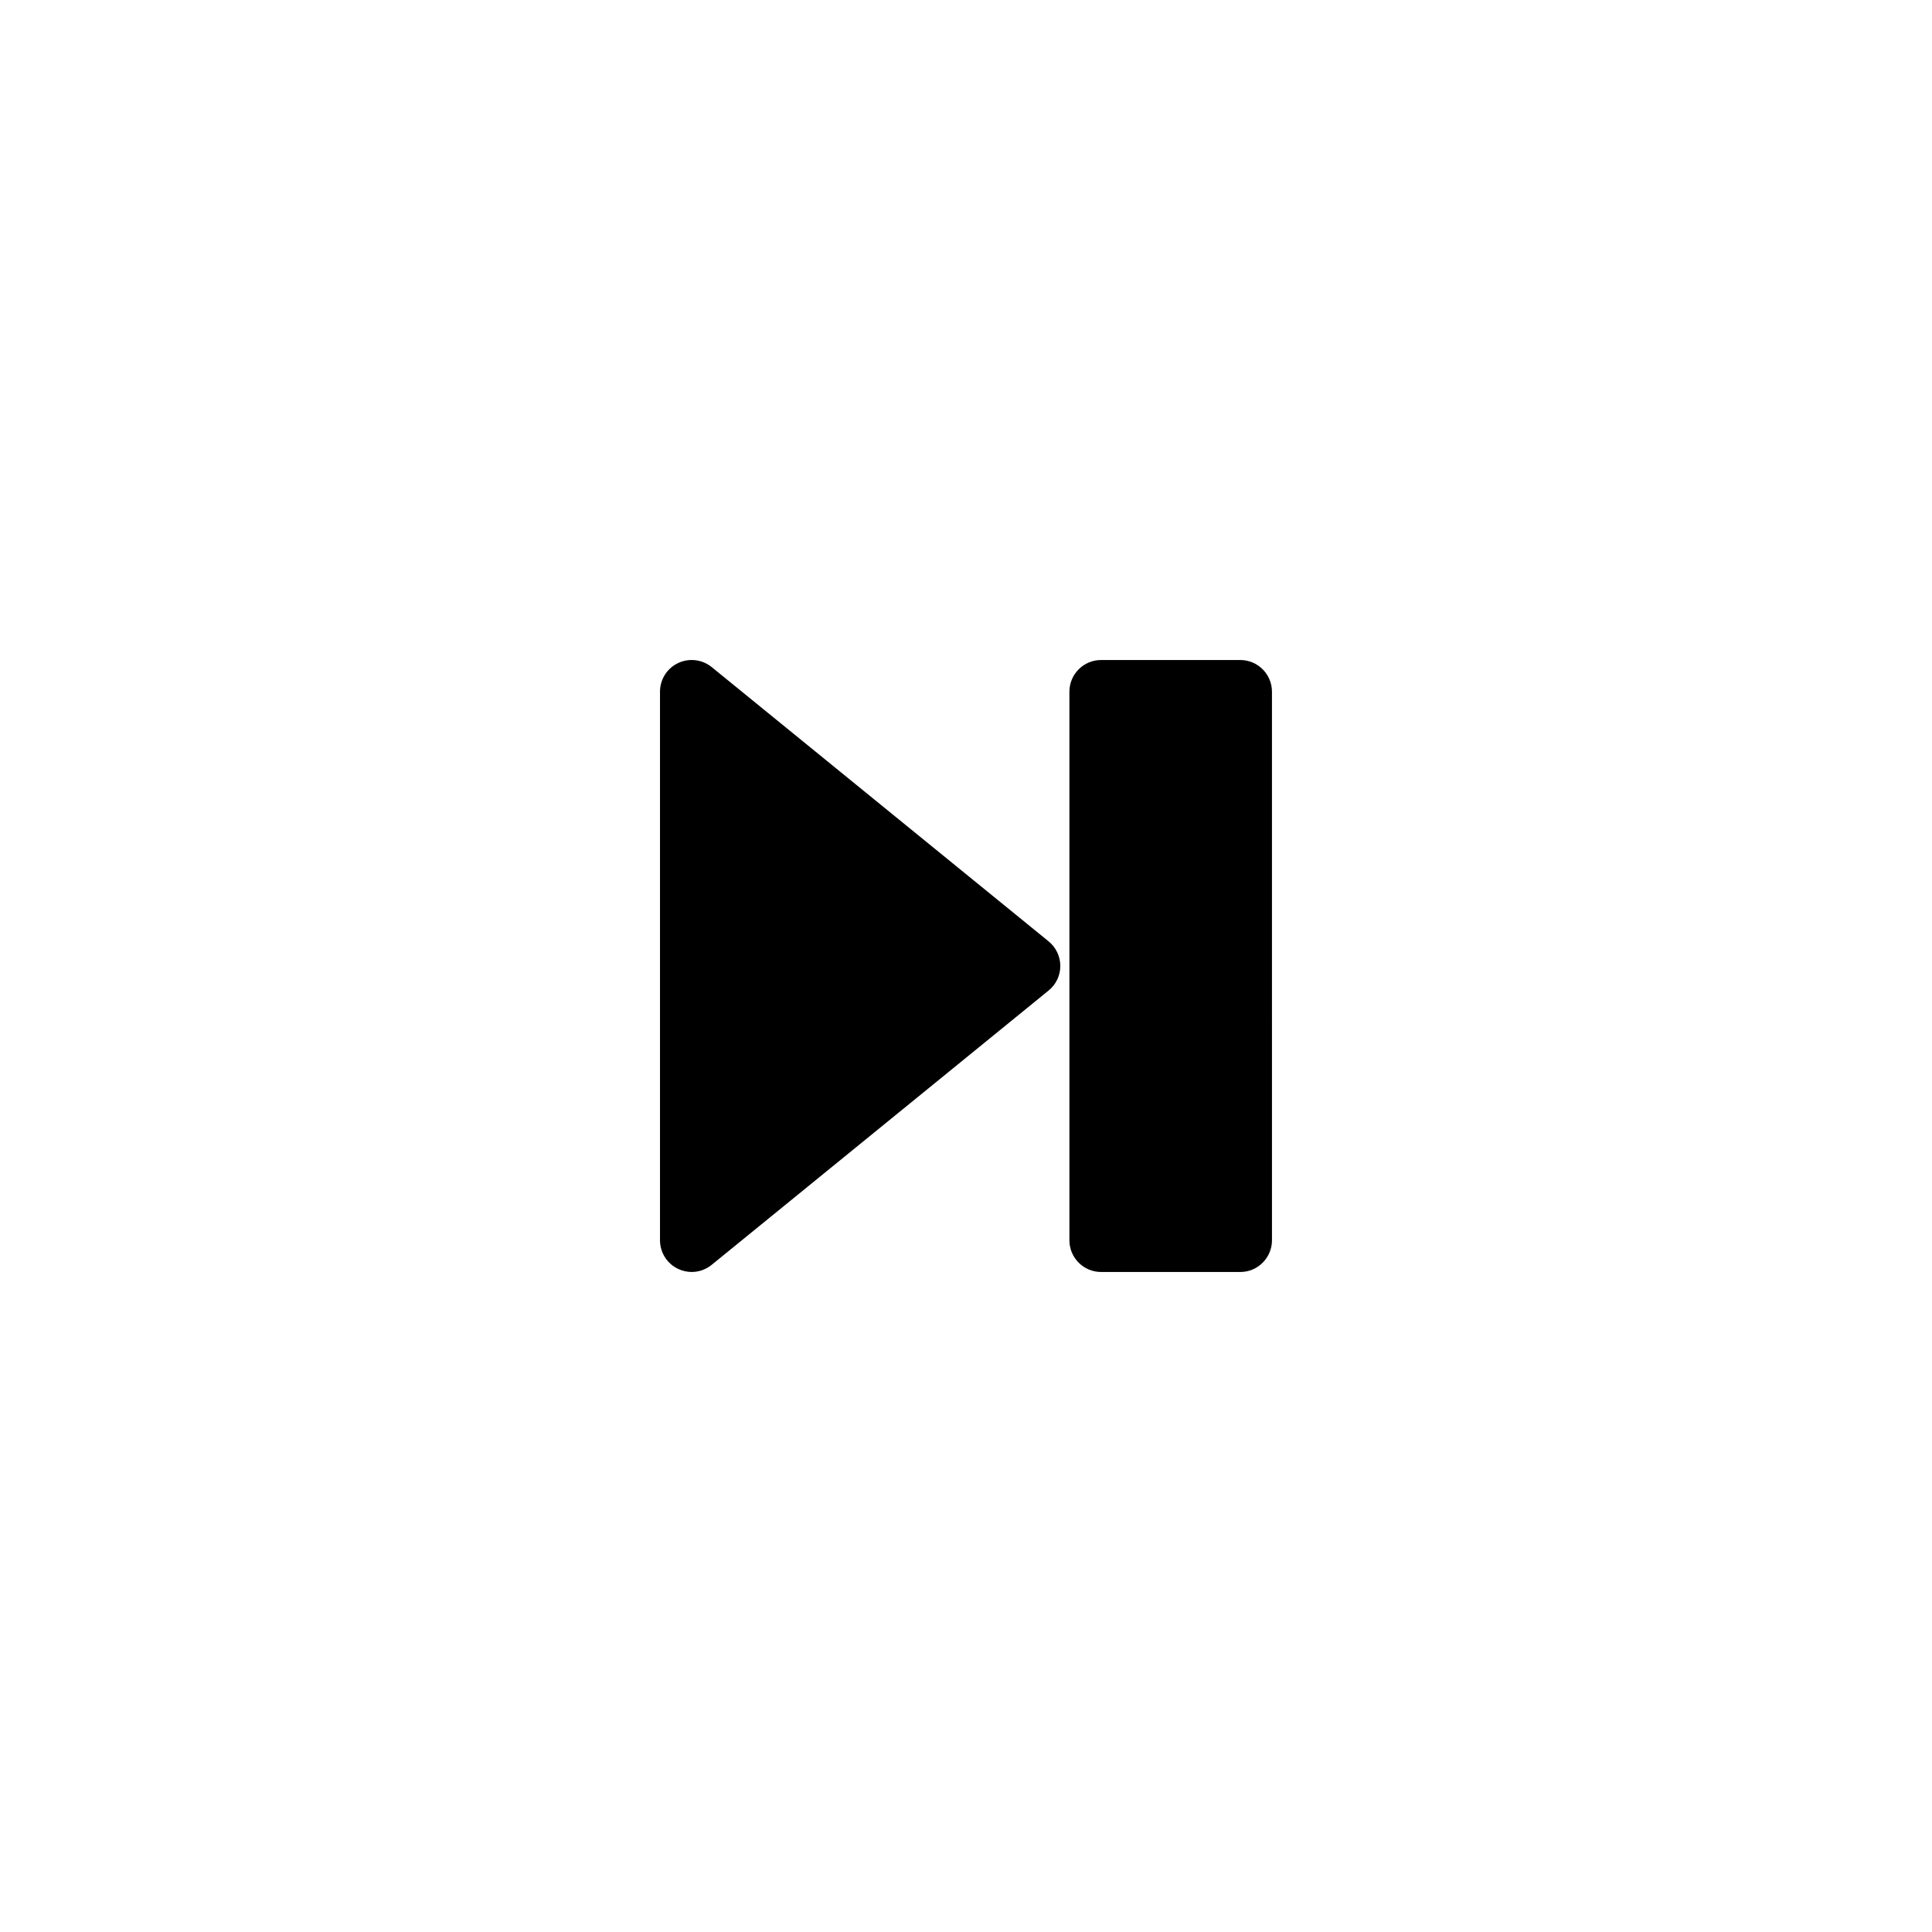 <?xml version="1.0" encoding="UTF-8"?>
<!-- Uploaded to: SVG Repo, www.svgrepo.com, Generator: SVG Repo Mixer Tools -->
<svg fill="#000000" width="800px" height="800px" version="1.1" viewBox="144 144 512 512" xmlns="http://www.w3.org/2000/svg">
 <g>
  <path d="m435.8 318.91c-4.637 0-8.395 3.762-8.395 8.398v145.38c0 4.637 3.758 8.402 8.395 8.402h36.891c4.625 0 8.395-3.769 8.395-8.402l-0.004-145.38c0-4.637-3.769-8.398-8.395-8.398z"/>
  <path d="m323.7 319.72c-2.934 1.387-4.793 4.348-4.793 7.582v145.38c0 3.238 1.859 6.195 4.793 7.586 1.145 0.539 2.371 0.816 3.602 0.816 1.898 0 3.769-0.641 5.305-1.891l89.289-72.699c1.969-1.594 3.098-3.984 3.098-6.504 0-2.527-1.145-4.922-3.098-6.516l-89.289-72.688c-2.519-2.039-5.992-2.453-8.906-1.066z"/>
 </g>
</svg>